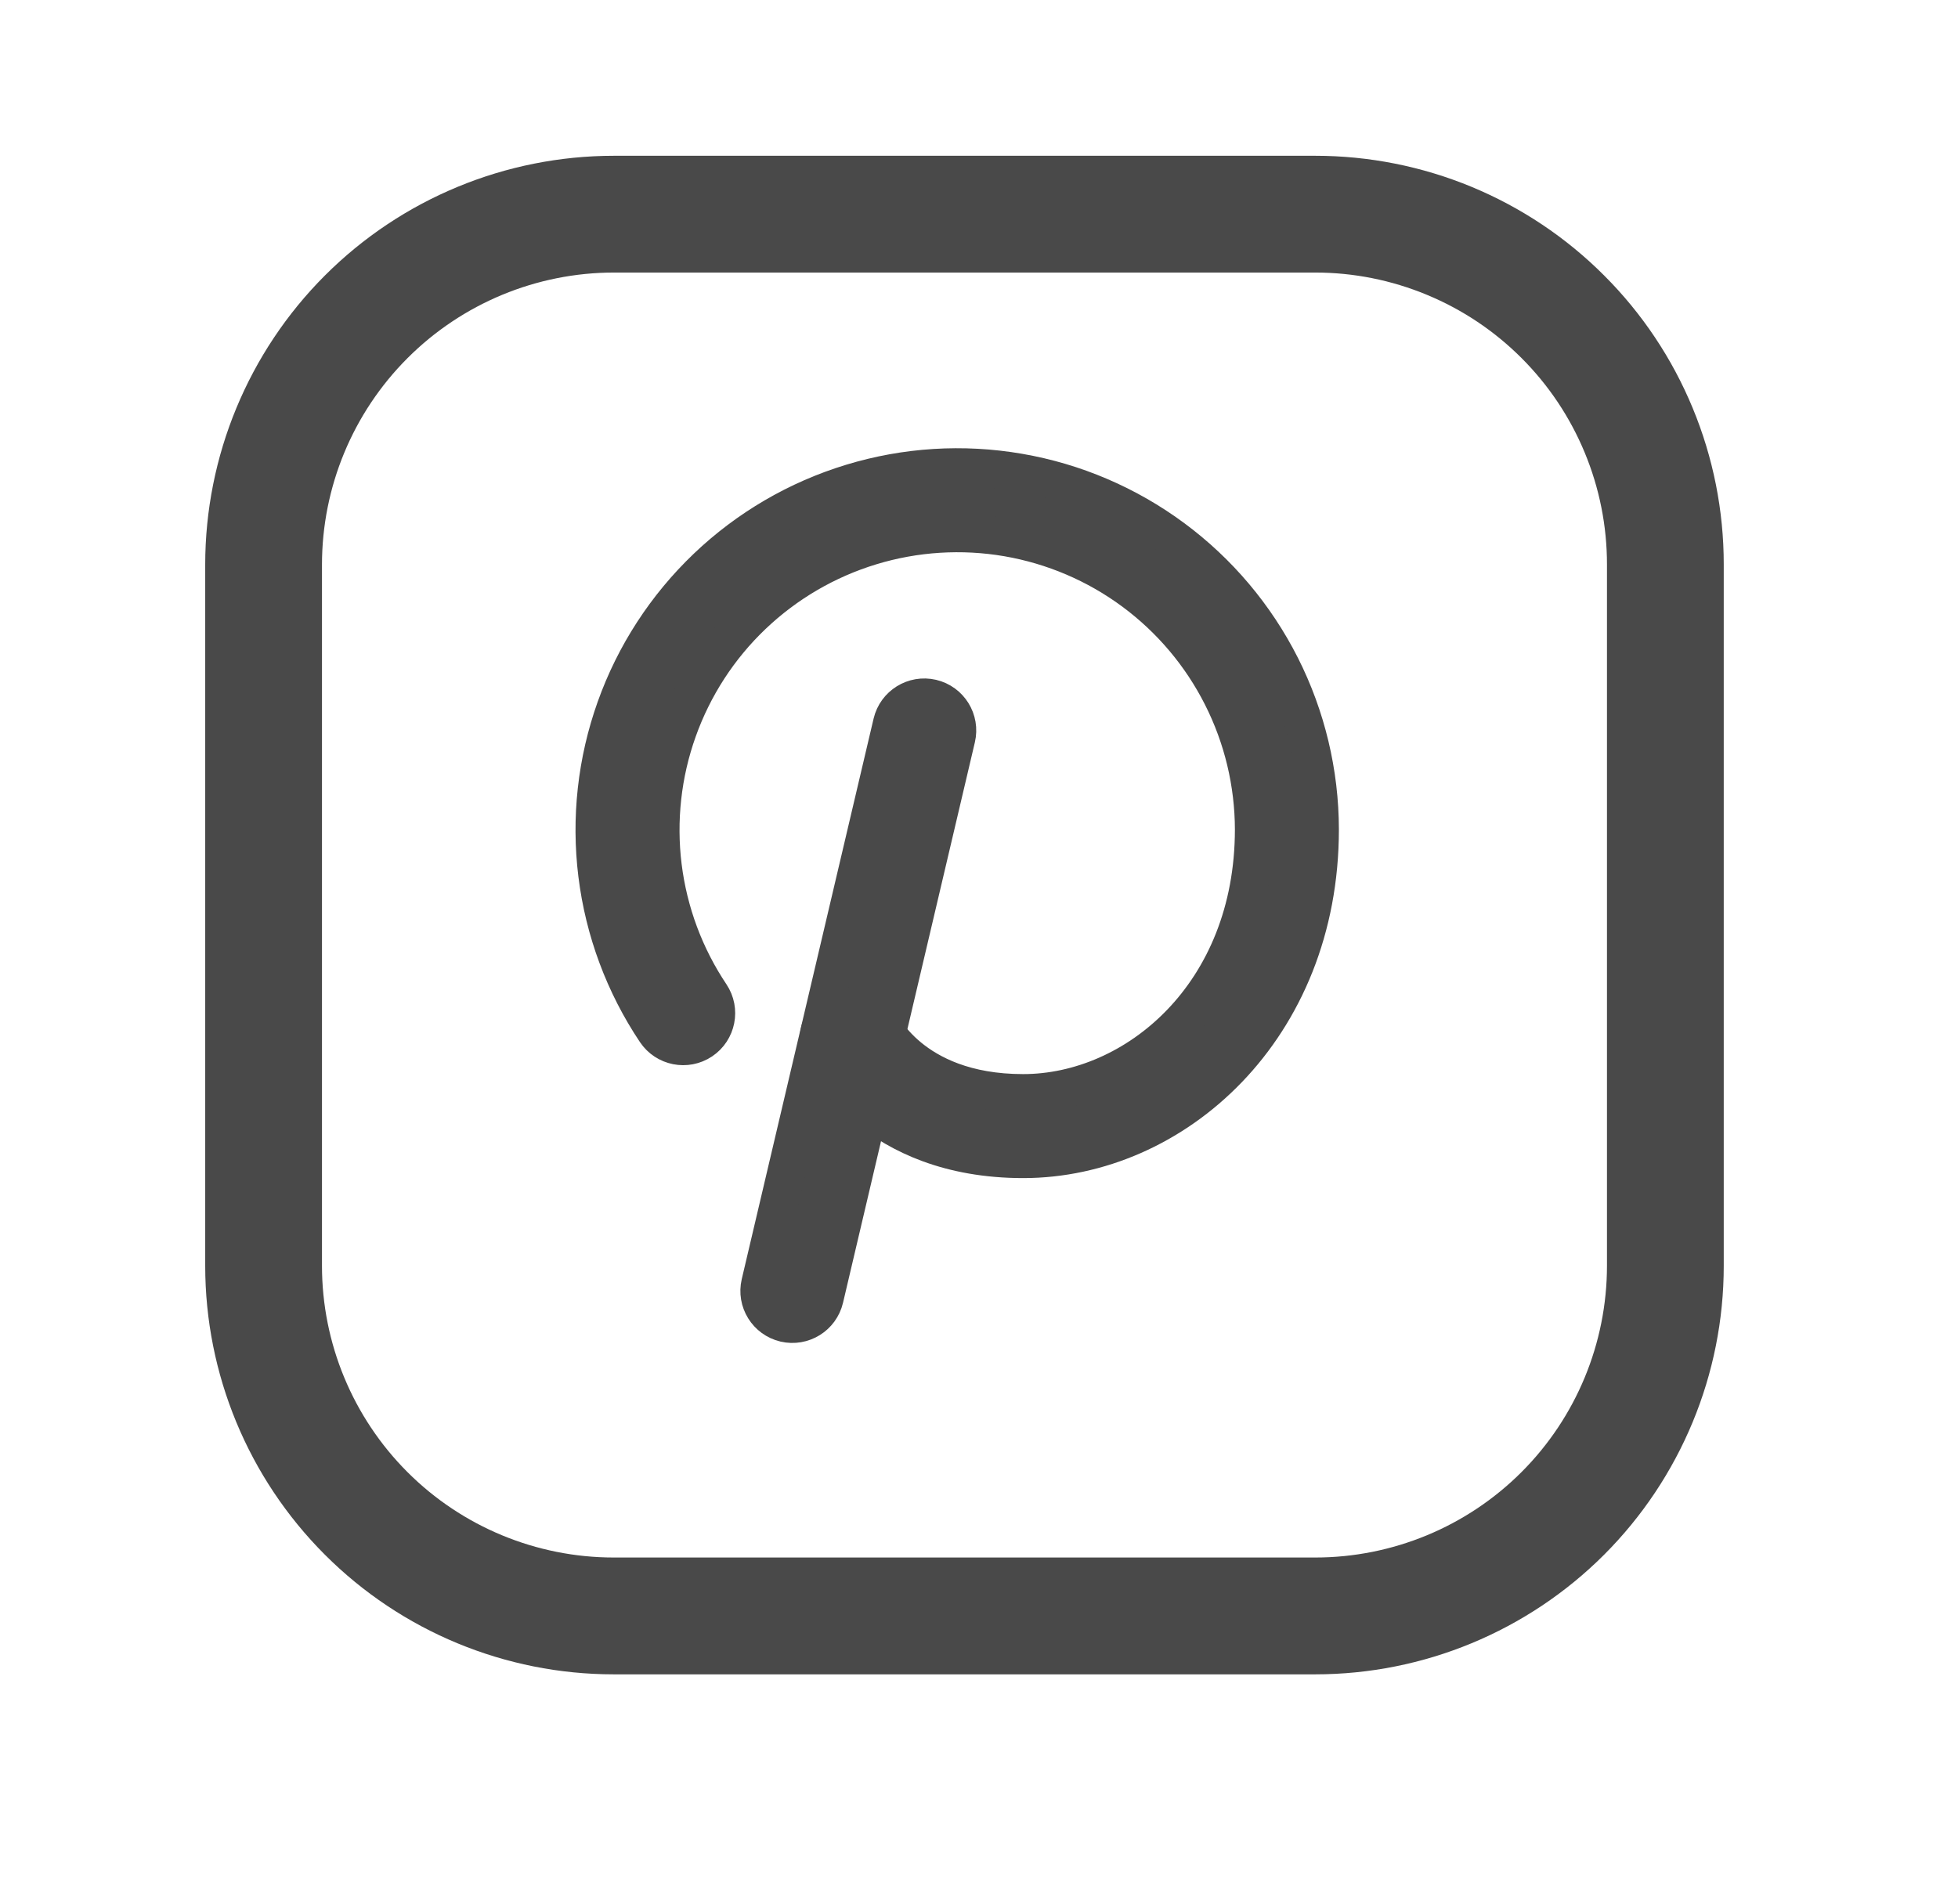 <svg width="36" height="35" viewBox="0 0 36 35" fill="none" xmlns="http://www.w3.org/2000/svg">
<path fill-rule="evenodd" clip-rule="evenodd" d="M11.29 5.011C9.866 5.011 8.5 5.577 7.493 6.584C6.486 7.591 5.92 8.957 5.92 10.381V23.273C5.92 24.695 6.486 26.059 7.491 27.065C8.497 28.071 9.862 28.636 11.284 28.636H24.182C25.604 28.636 26.968 28.071 27.974 27.066C28.98 26.06 29.545 24.696 29.546 23.274C29.546 23.274 29.546 23.274 29.546 23.274V10.375C29.546 9.67 29.407 8.973 29.137 8.322C28.868 7.672 28.473 7.08 27.974 6.582C27.476 6.084 26.885 5.689 26.234 5.42C25.584 5.15 24.886 5.011 24.182 5.011H11.29ZM11.29 2.864C9.296 2.864 7.384 3.655 5.974 5.065C4.565 6.475 3.773 8.387 3.773 10.381V23.273C3.773 25.265 4.564 27.175 5.973 28.584C7.381 29.993 9.292 30.784 11.284 30.784H24.182C26.174 30.784 28.084 29.993 29.493 28.585C30.901 27.176 31.693 25.266 31.693 23.274V10.375C31.693 9.388 31.499 8.412 31.121 7.5C30.744 6.589 30.191 5.761 29.493 5.064C28.796 4.366 27.968 3.813 27.056 3.435C26.145 3.058 25.168 2.864 24.182 2.864H11.29Z" fill="#494949"/>
<path fill-rule="evenodd" clip-rule="evenodd" d="M17.132 12.84C17.458 12.917 17.66 13.243 17.583 13.569L15.159 23.873C15.082 24.199 14.756 24.401 14.43 24.325C14.104 24.248 13.902 23.922 13.979 23.596L16.403 13.291C16.48 12.966 16.806 12.764 17.132 12.84Z" fill="#494949" stroke="#494949" stroke-width="0.7" stroke-linecap="round" stroke-linejoin="round"/>
<path fill-rule="evenodd" clip-rule="evenodd" d="M18.526 9.882C17.687 9.738 16.825 9.792 16.011 10.04C15.196 10.288 14.451 10.723 13.834 11.311C13.218 11.898 12.748 12.622 12.462 13.424C12.175 14.226 12.081 15.084 12.185 15.929C12.29 16.774 12.591 17.583 13.065 18.291C13.251 18.569 13.176 18.946 12.898 19.132C12.62 19.318 12.243 19.243 12.057 18.965C11.478 18.1 11.11 17.111 10.982 16.078C10.854 15.045 10.97 13.997 11.32 13.017C11.67 12.036 12.245 11.152 12.998 10.433C13.751 9.715 14.662 9.183 15.658 8.88C16.653 8.577 17.706 8.511 18.732 8.688C19.757 8.864 20.727 9.279 21.564 9.898C22.401 10.517 23.081 11.323 23.551 12.252C24.02 13.181 24.265 14.207 24.267 15.248L24.267 15.249C24.267 18.91 21.593 21.31 18.812 21.31C17.453 21.31 16.53 20.858 15.941 20.372C15.651 20.133 15.448 19.892 15.316 19.705C15.25 19.612 15.201 19.532 15.168 19.471C15.151 19.441 15.137 19.416 15.127 19.397C15.123 19.387 15.118 19.379 15.115 19.372L15.111 19.363L15.109 19.359L15.109 19.358L15.108 19.357C15.108 19.357 15.108 19.356 15.66 19.105L15.108 19.356C14.969 19.052 15.104 18.692 15.409 18.553C15.711 18.416 16.068 18.548 16.209 18.848C16.209 18.849 16.209 18.849 16.209 18.85C16.211 18.854 16.216 18.863 16.224 18.876C16.239 18.904 16.266 18.948 16.306 19.005C16.386 19.118 16.517 19.276 16.712 19.437C17.093 19.75 17.745 20.098 18.812 20.098C20.879 20.098 23.054 18.285 23.055 15.249C23.053 14.398 22.852 13.558 22.468 12.799C22.084 12.038 21.528 11.379 20.843 10.872C20.159 10.366 19.365 10.027 18.526 9.882Z" fill="#494949" stroke="#494949" stroke-width="0.7" stroke-linecap="round" stroke-linejoin="round"/>
</svg>
